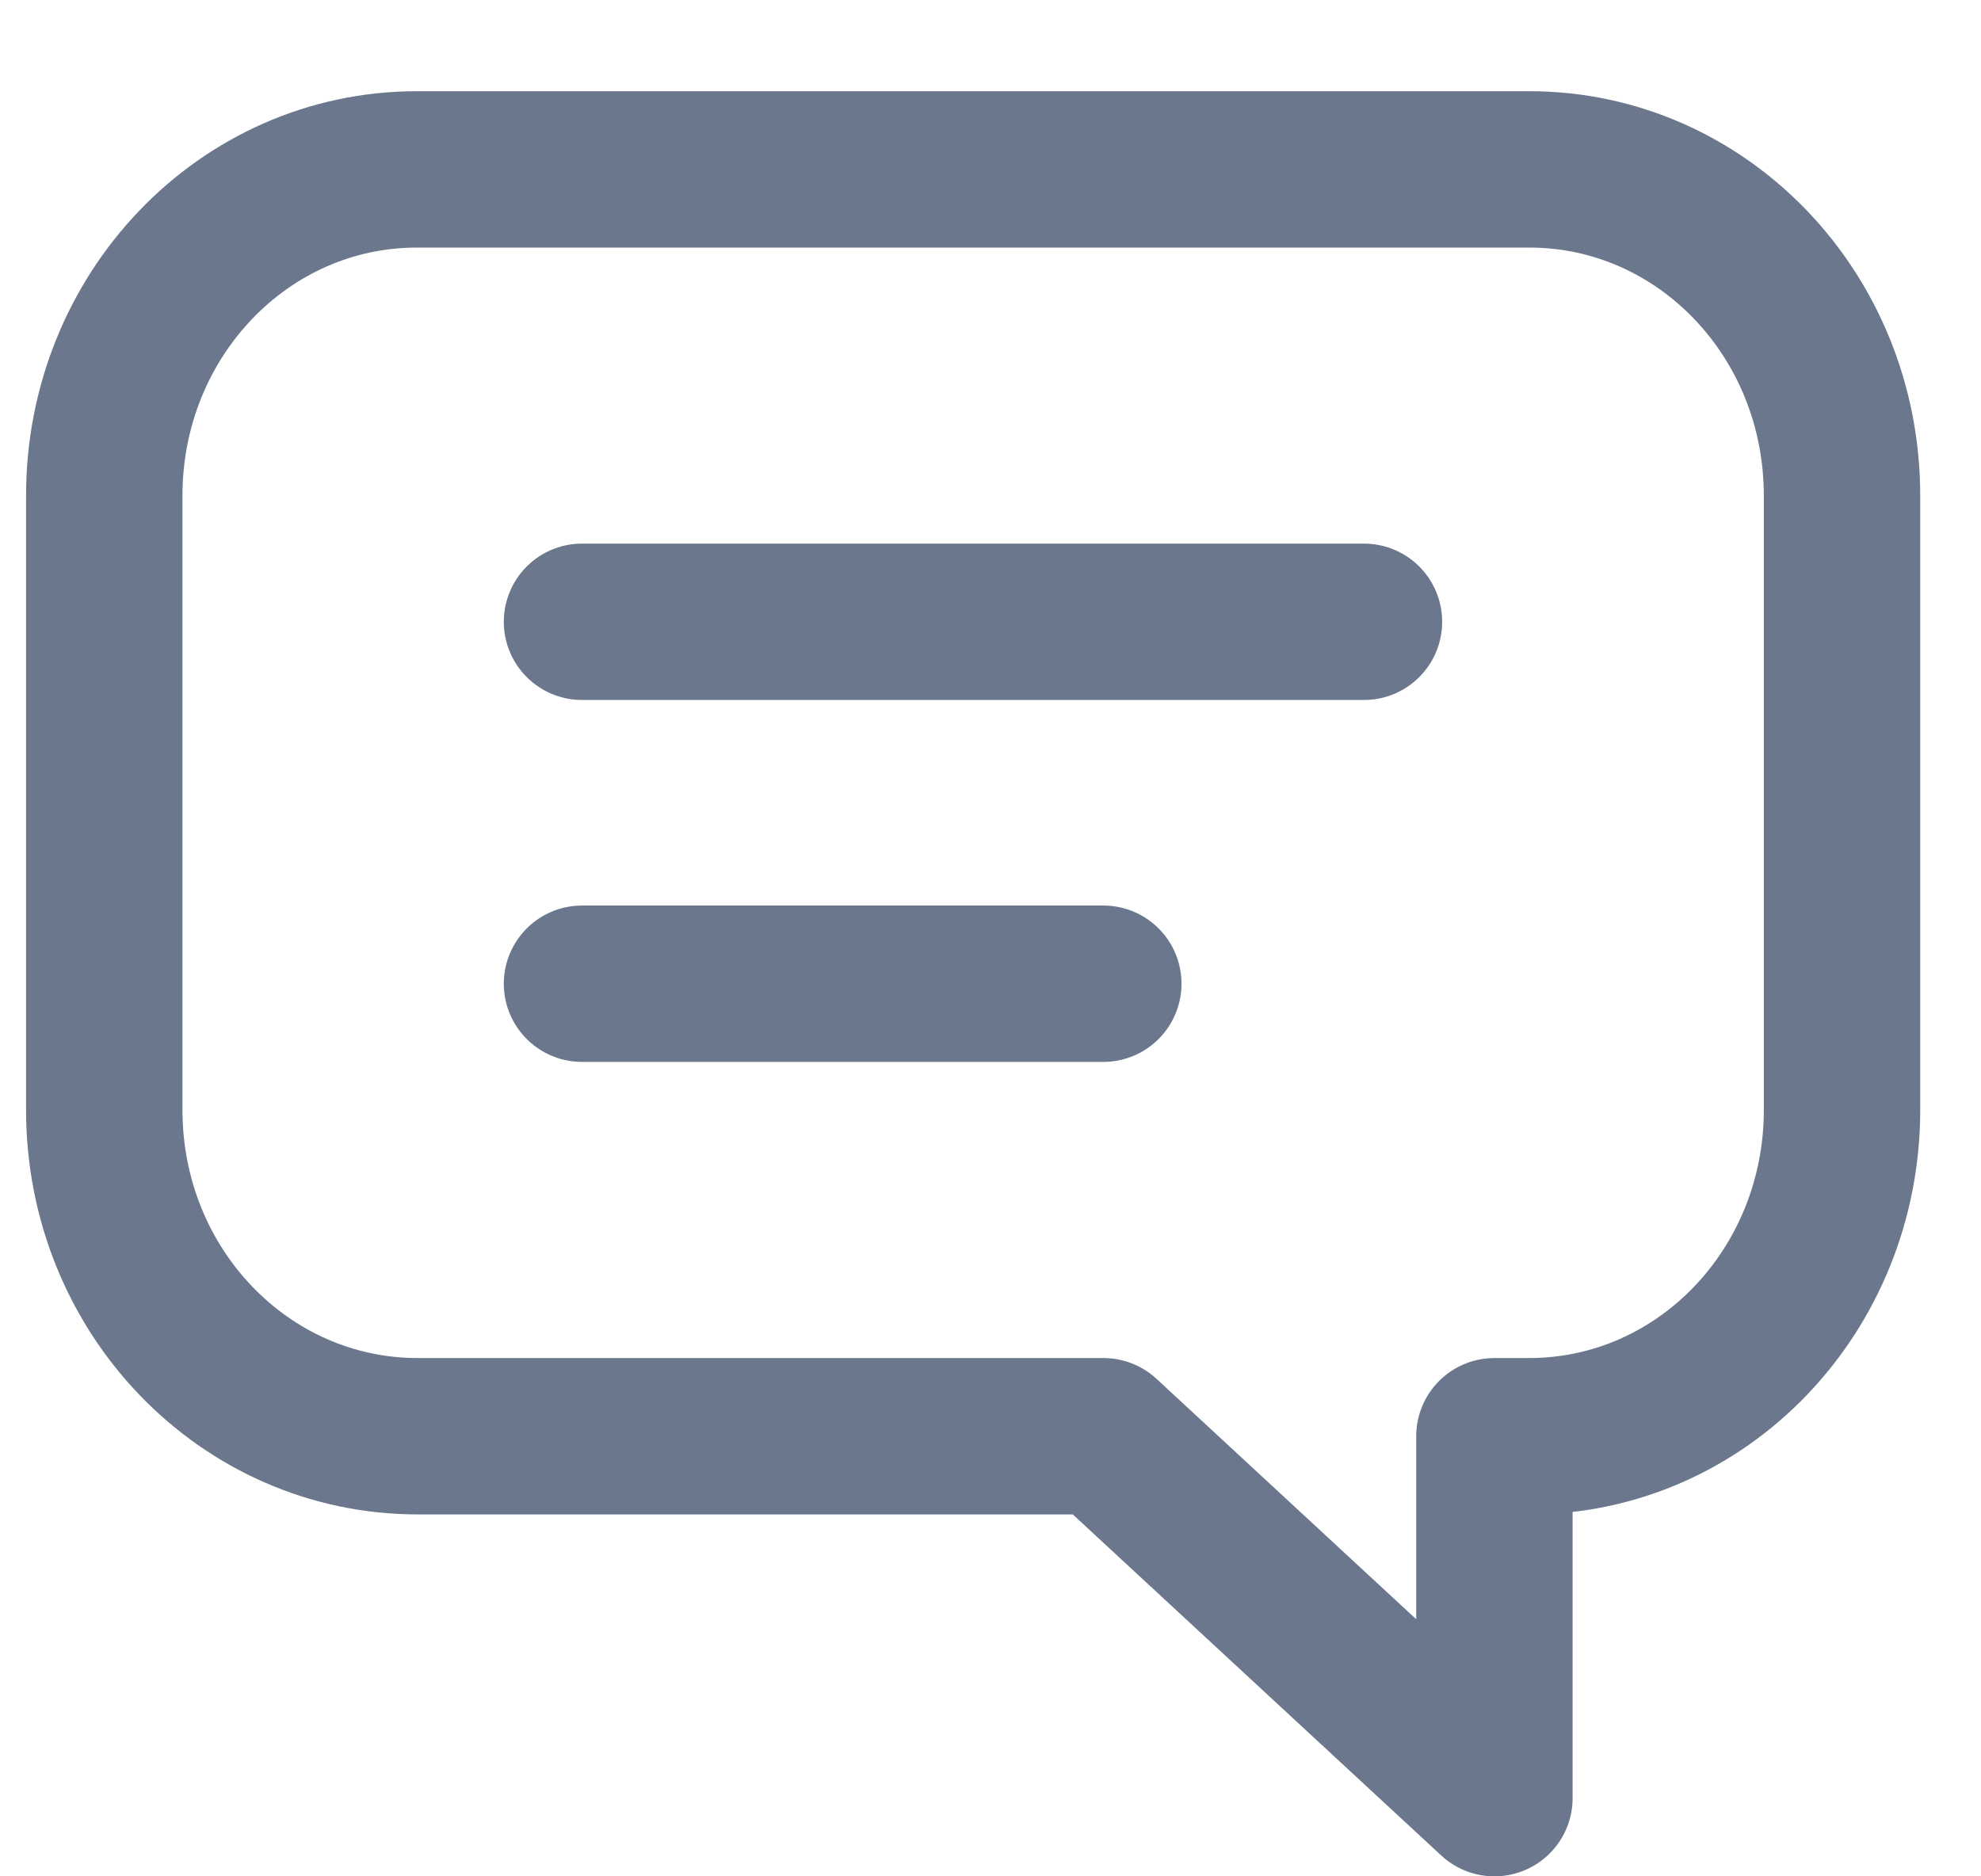 <svg width="19" height="18" viewBox="0 0 19 18" fill="none" xmlns="http://www.w3.org/2000/svg">
<path fill-rule="evenodd" clip-rule="evenodd" d="M1 4.755C1 3.026 2.336 1.625 3.999 1.625H14.668C16.324 1.625 17.667 3.019 17.667 4.755V10.648C17.667 12.377 16.33 13.778 14.665 13.778H14.333V17.25L10.583 13.778H4.006C2.346 13.778 1 12.384 1 10.648V4.755Z" stroke="#6B778C" stroke-width="1.5" stroke-linecap="round" stroke-linejoin="round"/>
<path d="M5.582 5.965H13.082" stroke="#6B778C" stroke-width="1.5" stroke-linecap="round" stroke-linejoin="round"/>
<path d="M5.582 9.437H10.582" stroke="#6B778C" stroke-width="1.5" stroke-linecap="round" stroke-linejoin="round"/>
</svg>
